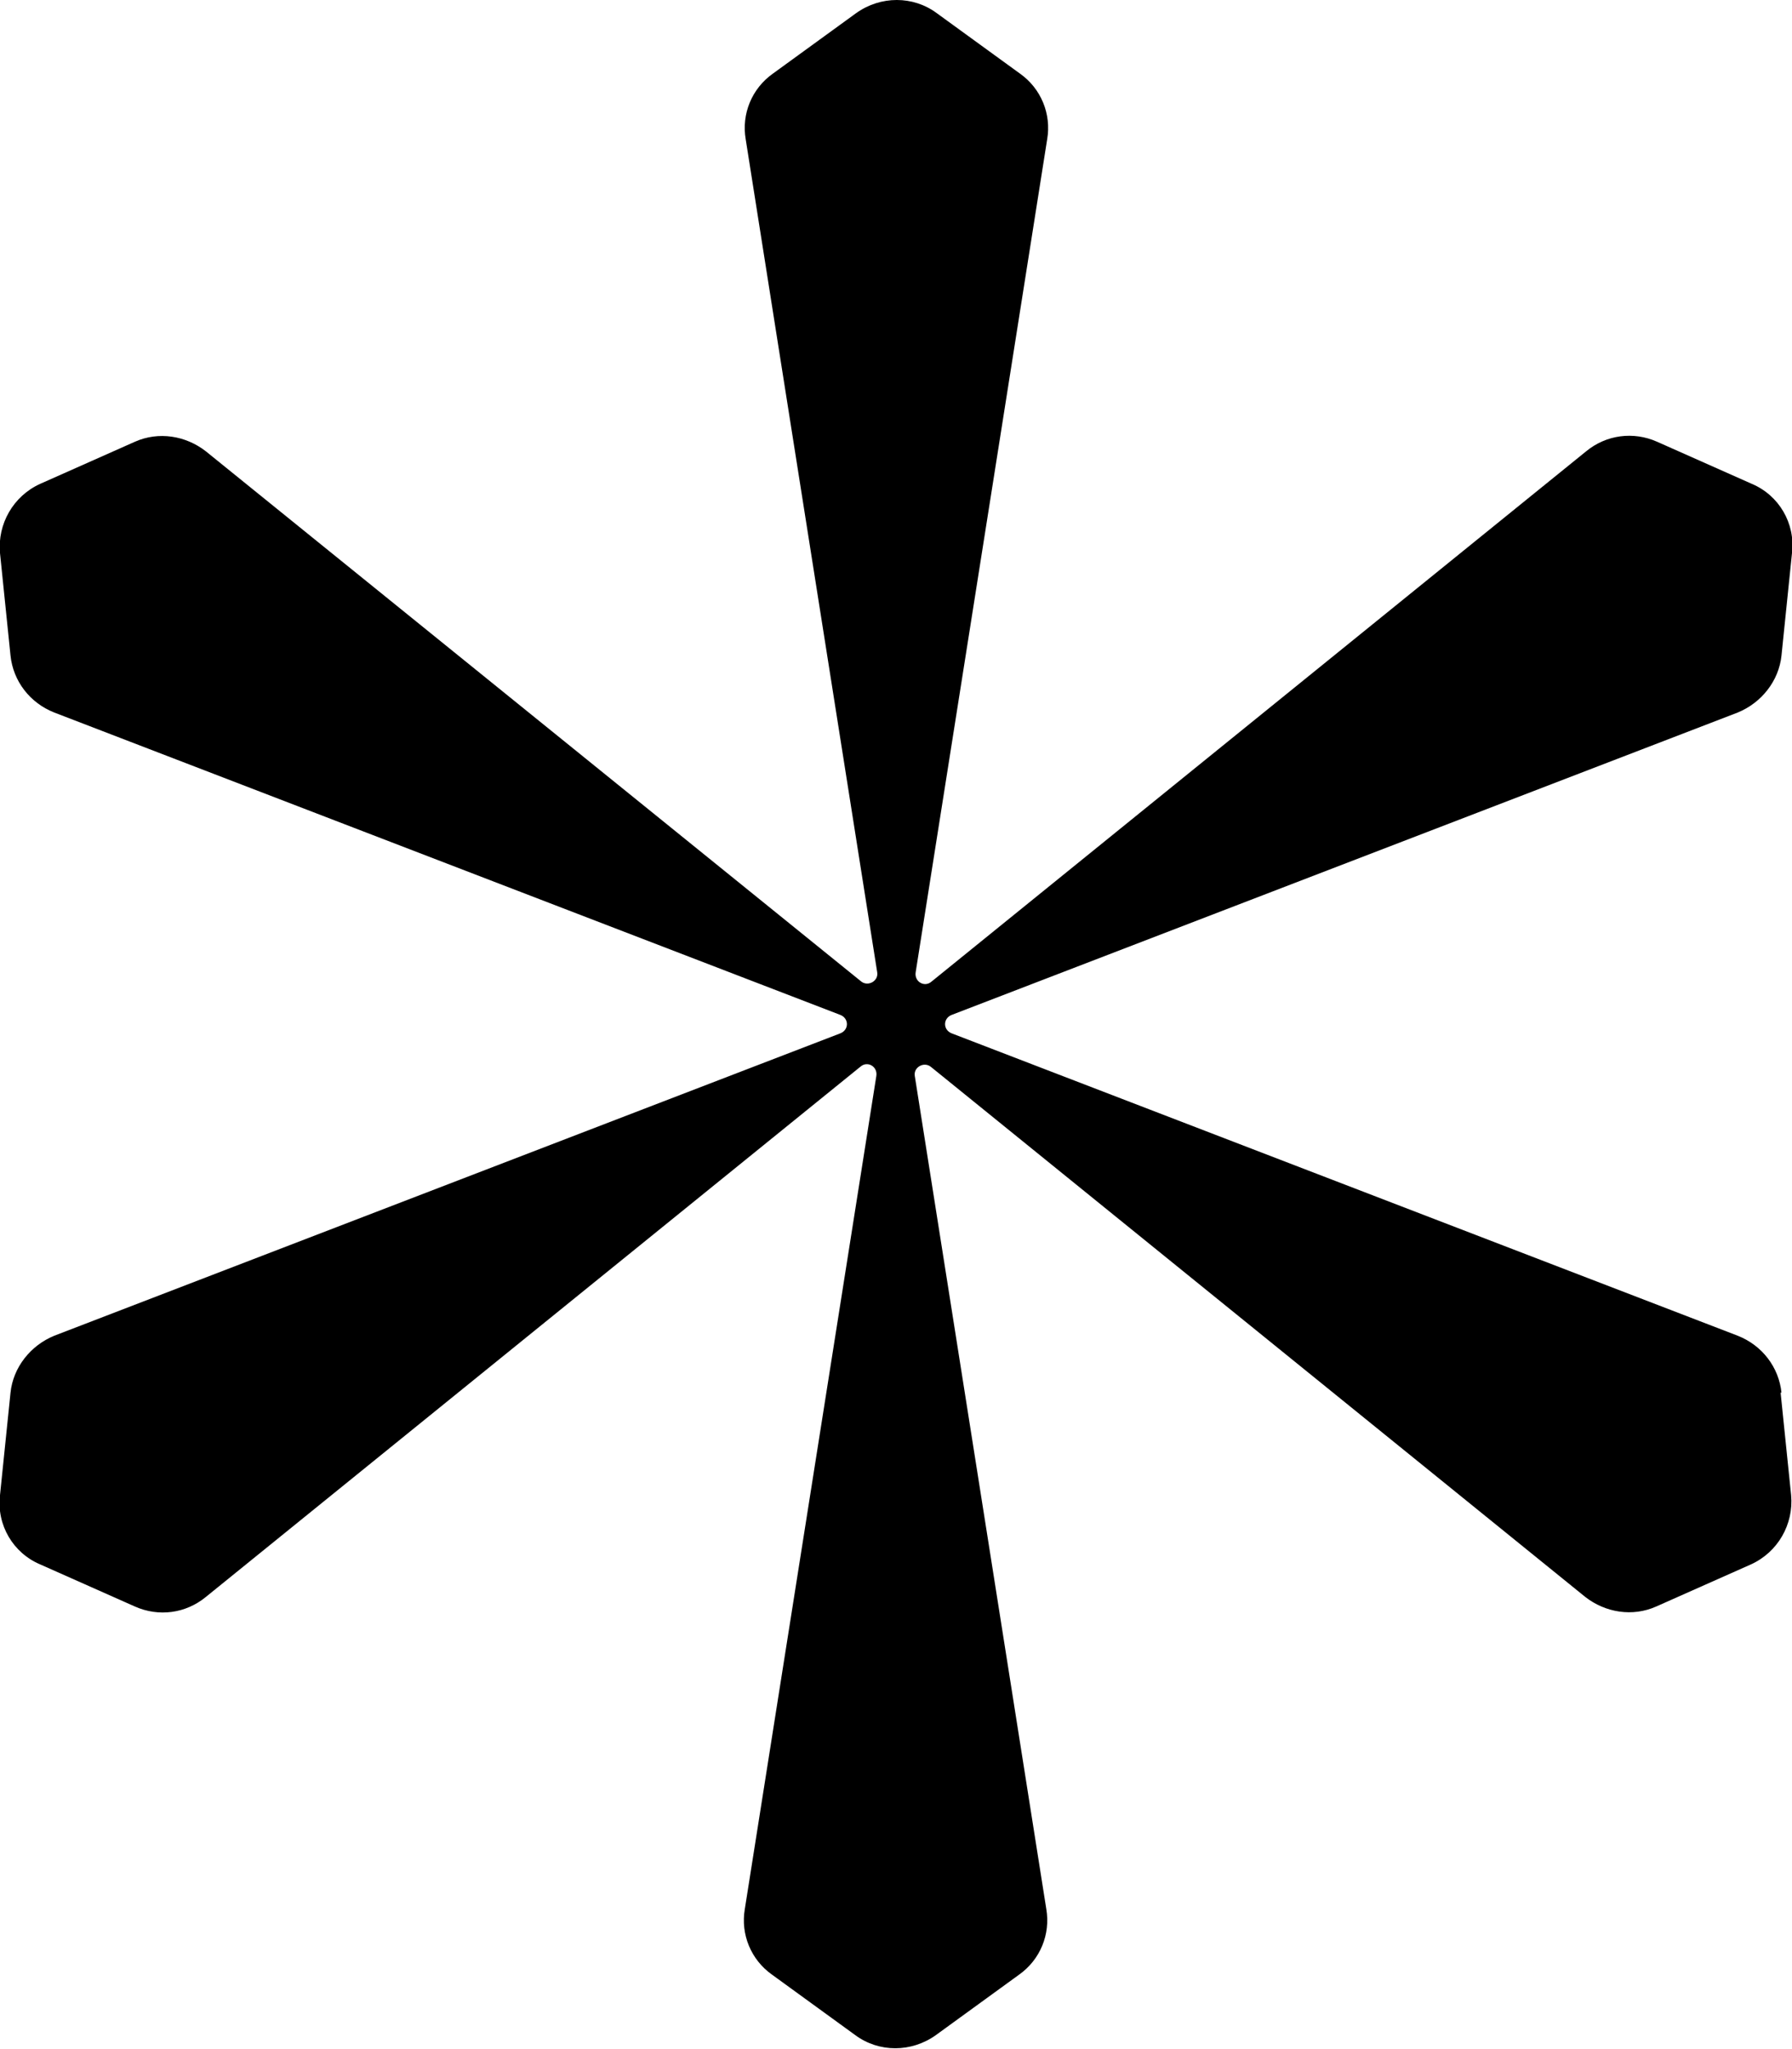 <svg
    xmlns="http://www.w3.org/2000/svg"
    viewBox="0 0 20.45 23.38"
    >
    <path
        d="M20.33,15.89c-.03-.29-.22-.54-.5-.65l-8.97-3.45c-.1-.04-.1-.17,0-.21l8.97-3.45c.27-.11.47-.36.5-.65l.12-1.17c.04-.34-.15-.66-.46-.79l-1.08-.48c-.27-.12-.58-.08-.81.11l-7.47,6.05c-.08.07-.2,0-.18-.11l1.5-9.5c.05-.29-.07-.58-.31-.75l-.95-.69c-.27-.2-.64-.2-.92,0l-.95.69c-.24.17-.36.46-.31.75l1.5,9.5c.02.1-.1.17-.18.11L2.35,5.15c-.23-.18-.54-.23-.81-.11l-1.08.48c-.31.14-.49.46-.46.79l.12,1.17c.03.29.22.54.5.65l8.97,3.45c.1.04.1.17,0,.21L.62,15.24c-.27.11-.47.36-.5.65l-.12,1.17c-.04.34.15.66.46.79l1.08.48c.27.12.58.08.81-.11l7.47-6.05c.08-.07.2,0,.18.11l-1.5,9.5c-.05.29.07.58.31.75l.95.69c.27.2.64.2.92,0l.95-.69c.24-.17.36-.46.31-.75l-1.5-9.5c-.02-.1.1-.17.18-.11l7.47,6.05c.23.18.54.23.81.11l1.08-.48c.31-.14.49-.46.46-.79l-.12-1.17Z">
    </path>
    <style>
        path { fill: #000; }
        @media (prefers-color-scheme: dark) {
            path { fill: #FFF; }
        }
    </style>
</svg>
